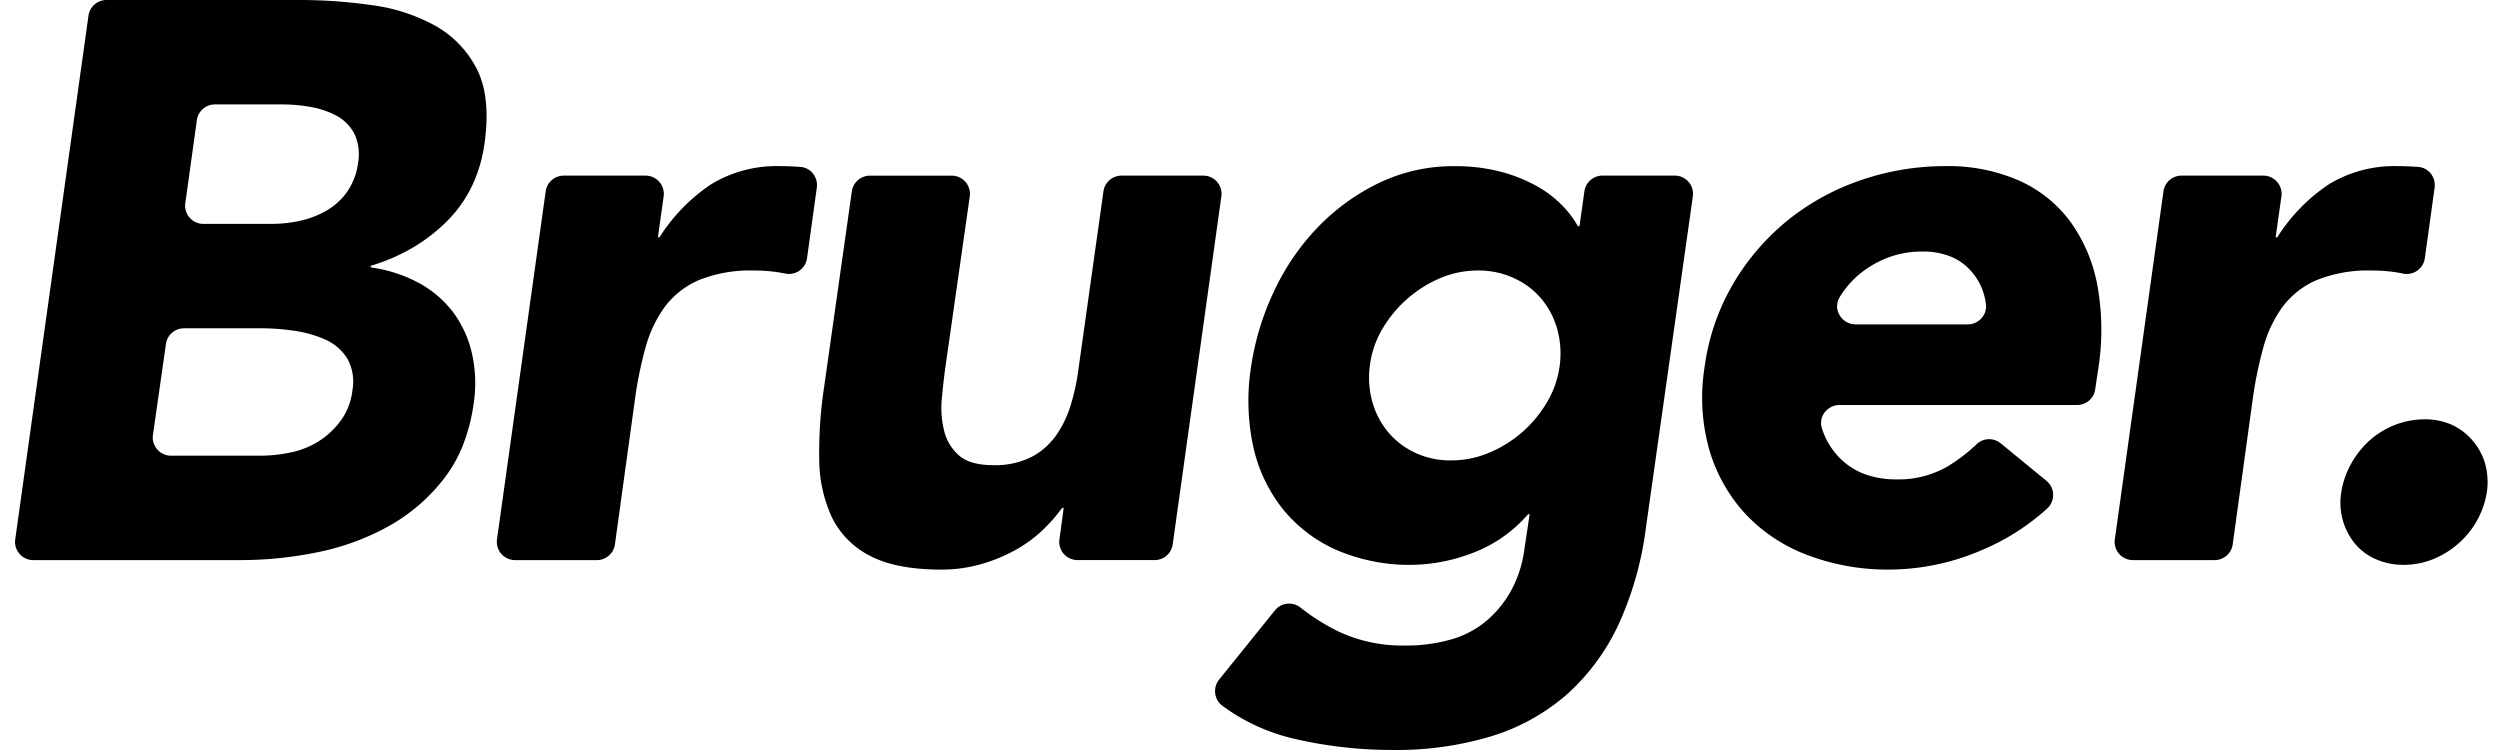 <svg width="100" height="30" viewBox="0 0 100 30" fill="none" xmlns="http://www.w3.org/2000/svg">
    <path d="M55.711 29.999a17.265 17.265 0 0 1-3.986-.459 7.761 7.761 0 0 1-2.83-1.31.718.718 0 0 1-.286-.49.73.73 0 0 1 .155-.555L51 24.412a.722.722 0 0 1 .563-.268c.167 0 .33.057.46.16a8.13 8.13 0 0 0 1.568.98c.815.37 1.7.553 2.595.537a6.443 6.443 0 0 0 1.93-.264 3.815 3.815 0 0 0 1.425-.795c.382-.344.7-.752.94-1.206.244-.47.407-.977.483-1.5l.221-1.487h-.062a5.498 5.498 0 0 1-2.263 1.567 7.059 7.059 0 0 1-2.358.458 7.383 7.383 0 0 1-3.022-.586 5.736 5.736 0 0 1-2.166-1.645 6.131 6.131 0 0 1-1.188-2.515 8.745 8.745 0 0 1-.08-3.197 10.66 10.66 0 0 1 .902-2.973 9.507 9.507 0 0 1 1.741-2.564 8.598 8.598 0 0 1 2.452-1.787 6.852 6.852 0 0 1 3.038-.68 7.14 7.14 0 0 1 1.836.218c.501.13.985.322 1.439.57.379.208.725.47 1.029.776.247.25.46.532.633.838h.063l.197-1.398a.731.731 0 0 1 .722-.627h2.894a.729.729 0 0 1 .722.83l-1.877 13.252a13.304 13.304 0 0 1-1.08 3.84 8.69 8.69 0 0 1-2.036 2.79 8.242 8.242 0 0 1-3.01 1.696 13.067 13.067 0 0 1-4 .567zM59.13 10.82a3.856 3.856 0 0 0-1.551.318 4.917 4.917 0 0 0-2.296 2.04 3.777 3.777 0 0 0-.488 1.441c-.065.481-.033.97.094 1.44.12.439.33.849.617 1.203.293.354.66.64 1.076.837.46.217.962.325 1.47.317.528 0 1.05-.108 1.535-.317a4.823 4.823 0 0 0 2.31-2.04c.259-.442.426-.932.492-1.44a3.677 3.677 0 0 0-.096-1.44c-.12-.44-.33-.85-.617-1.203a3.115 3.115 0 0 0-1.092-.838 3.35 3.35 0 0 0-1.454-.318zm16.454 11.963a9.05 9.05 0 0 1-3.259-.57 6.589 6.589 0 0 1-2.484-1.63 6.437 6.437 0 0 1-1.456-2.547 7.673 7.673 0 0 1-.206-3.323c.152-1.171.534-2.3 1.124-3.322a9.417 9.417 0 0 1 2.167-2.547 9.587 9.587 0 0 1 2.943-1.63c1.099-.38 2.254-.572 3.417-.57 1-.018 1.992.176 2.911.57.814.357 1.523.918 2.057 1.63a6.321 6.321 0 0 1 1.093 2.547c.2 1.097.216 2.22.046 3.322l-.13.867a.728.728 0 0 1-.72.621h-9.51a.746.746 0 0 0-.598.305.685.685 0 0 0-.105.616c.145.473.408.902.764 1.246.28.269.612.475.977.606.403.14.827.207 1.254.202a3.907 3.907 0 0 0 2.04-.523 6.65 6.65 0 0 0 1.154-.883.725.725 0 0 1 .961-.04l1.835 1.504a.734.734 0 0 1 .037 1.099 9.155 9.155 0 0 1-2.595 1.659 9.427 9.427 0 0 1-3.717.791zm1.328-12.721a3.82 3.82 0 0 0-1.422.253 4.105 4.105 0 0 0-1.108.648 3.64 3.64 0 0 0-.792.919l-.002.003a.69.69 0 0 0-.01.711.74.74 0 0 0 .642.379h4.49a.742.742 0 0 0 .698-.498c.03-.093.041-.192.03-.29a2.372 2.372 0 0 0-.532-1.27c-.225-.28-.516-.5-.846-.641a2.907 2.907 0 0 0-1.148-.214zM37.643 22.784c-1.196 0-2.154-.186-2.848-.554a3.413 3.413 0 0 1-1.518-1.535 5.594 5.594 0 0 1-.508-2.31c-.015-.963.049-1.927.192-2.88l1.113-7.853a.73.73 0 0 1 .721-.626h3.275a.729.729 0 0 1 .721.83l-.957 6.701c-.063.435-.116.898-.159 1.375-.045.44-.013.885.094 1.314.094.382.305.725.602.981.294.252.752.38 1.36.38a3.229 3.229 0 0 0 1.536-.333c.399-.21.74-.515.997-.886.26-.384.457-.806.585-1.25.14-.477.24-.963.301-1.455l.988-7.031a.73.73 0 0 1 .72-.627h3.277a.728.728 0 0 1 .72.829l-1.947 13.922a.727.727 0 0 1-.721.627h-3.09a.728.728 0 0 1-.72-.825l.17-1.262h-.061a6.73 6.73 0 0 1-.778.886 5.258 5.258 0 0 1-1.076.79 6.436 6.436 0 0 1-1.377.57 5.783 5.783 0 0 1-1.611.222zm58.51-.19a2.747 2.747 0 0 1-1.107-.221 2.259 2.259 0 0 1-.84-.618 2.587 2.587 0 0 1-.554-2.072c.064-.4.198-.785.395-1.139.196-.35.447-.666.746-.934a3.331 3.331 0 0 1 2.182-.838c.372-.006.741.067 1.084.213.327.147.616.367.847.641.235.273.408.595.505.942.096.364.118.744.064 1.116a3.465 3.465 0 0 1-1.156 2.072c-.3.261-.642.47-1.012.618-.367.146-.76.22-1.154.22zm-7.567-.19h-3.273a.726.726 0 0 1-.72-.829l1.946-13.923a.728.728 0 0 1 .722-.627h3.275a.73.73 0 0 1 .721.83l-.232 1.638h.064a7.119 7.119 0 0 1 2.089-2.136 5.06 5.06 0 0 1 2.722-.712c.28 0 .556.011.821.033h.02a.697.697 0 0 1 .489.263.741.741 0 0 1 .155.562l-.392 2.83a.731.731 0 0 1-.86.613c-.078-.018-.156-.031-.232-.045a6.3 6.3 0 0 0-1.013-.08 5.521 5.521 0 0 0-2.217.381 3.374 3.374 0 0 0-1.36 1.06 4.961 4.961 0 0 0-.776 1.63c-.19.686-.333 1.384-.428 2.09l-.799 5.794a.728.728 0 0 1-.722.628zm-64.71 0h-3.274a.73.73 0 0 1-.722-.829l1.948-13.923a.728.728 0 0 1 .722-.627h3.275a.73.73 0 0 1 .721.83l-.23 1.639h.062a7.14 7.14 0 0 1 2.089-2.137 5.058 5.058 0 0 1 2.72-.712c.28 0 .557.011.824.033h.017a.699.699 0 0 1 .491.264.74.74 0 0 1 .154.561l-.392 2.829a.728.728 0 0 1-.86.612 7.391 7.391 0 0 0-.221-.04l-.012-.003a6.278 6.278 0 0 0-1.013-.08 5.52 5.52 0 0 0-2.215.381 3.369 3.369 0 0 0-1.36 1.06 4.993 4.993 0 0 0-.776 1.63c-.19.686-.332 1.384-.427 2.09l-.8 5.794a.73.73 0 0 1-.72.628zm-14.206 0H1.33a.728.728 0 0 1-.728-.708v-.037c0-.028.003-.056.007-.084L3.539.628A.727.727 0 0 1 4.262 0h7.719c.969 0 1.936.069 2.896.206a7.206 7.206 0 0 1 2.531.822c.712.398 1.29.999 1.662 1.726.377.734.483 1.724.316 2.942a5.823 5.823 0 0 1-.503 1.736 5.098 5.098 0 0 1-1 1.412 6.893 6.893 0 0 1-1.39 1.072 7.582 7.582 0 0 1-1.665.716v.063c.67.091 1.318.3 1.915.617a4.3 4.3 0 0 1 1.377 1.171c.367.495.626 1.06.759 1.662.148.665.17 1.352.063 2.025a7.185 7.185 0 0 1-.42 1.626c-.186.477-.44.926-.751 1.333a7.272 7.272 0 0 1-2.215 1.913c-.89.494-1.85.847-2.848 1.046-1 .206-2.017.313-3.037.316zm-2.31-9.272a.729.729 0 0 0-.722.625l-.52 3.639a.73.73 0 0 0 .721.832h3.59a5.96 5.96 0 0 0 1.186-.127c.398-.08.779-.23 1.123-.443.344-.217.645-.497.886-.824.264-.362.427-.788.475-1.234.08-.44.001-.893-.22-1.28a2.006 2.006 0 0 0-.887-.746 4.665 4.665 0 0 0-1.25-.347 9.178 9.178 0 0 0-1.282-.096h-3.1zm1.235-8.955a.727.727 0 0 0-.72.627l-.463 3.323a.728.728 0 0 0 .721.828h2.74c.383 0 .765-.043 1.14-.126.372-.082.73-.221 1.06-.412a2.58 2.58 0 0 0 .822-.76c.23-.34.376-.73.427-1.139.072-.39.023-.794-.142-1.156a1.725 1.725 0 0 0-.681-.711 3.35 3.35 0 0 0-1.029-.364 6.395 6.395 0 0 0-1.156-.11H8.595z" fill="currentColor"/>
</svg>
